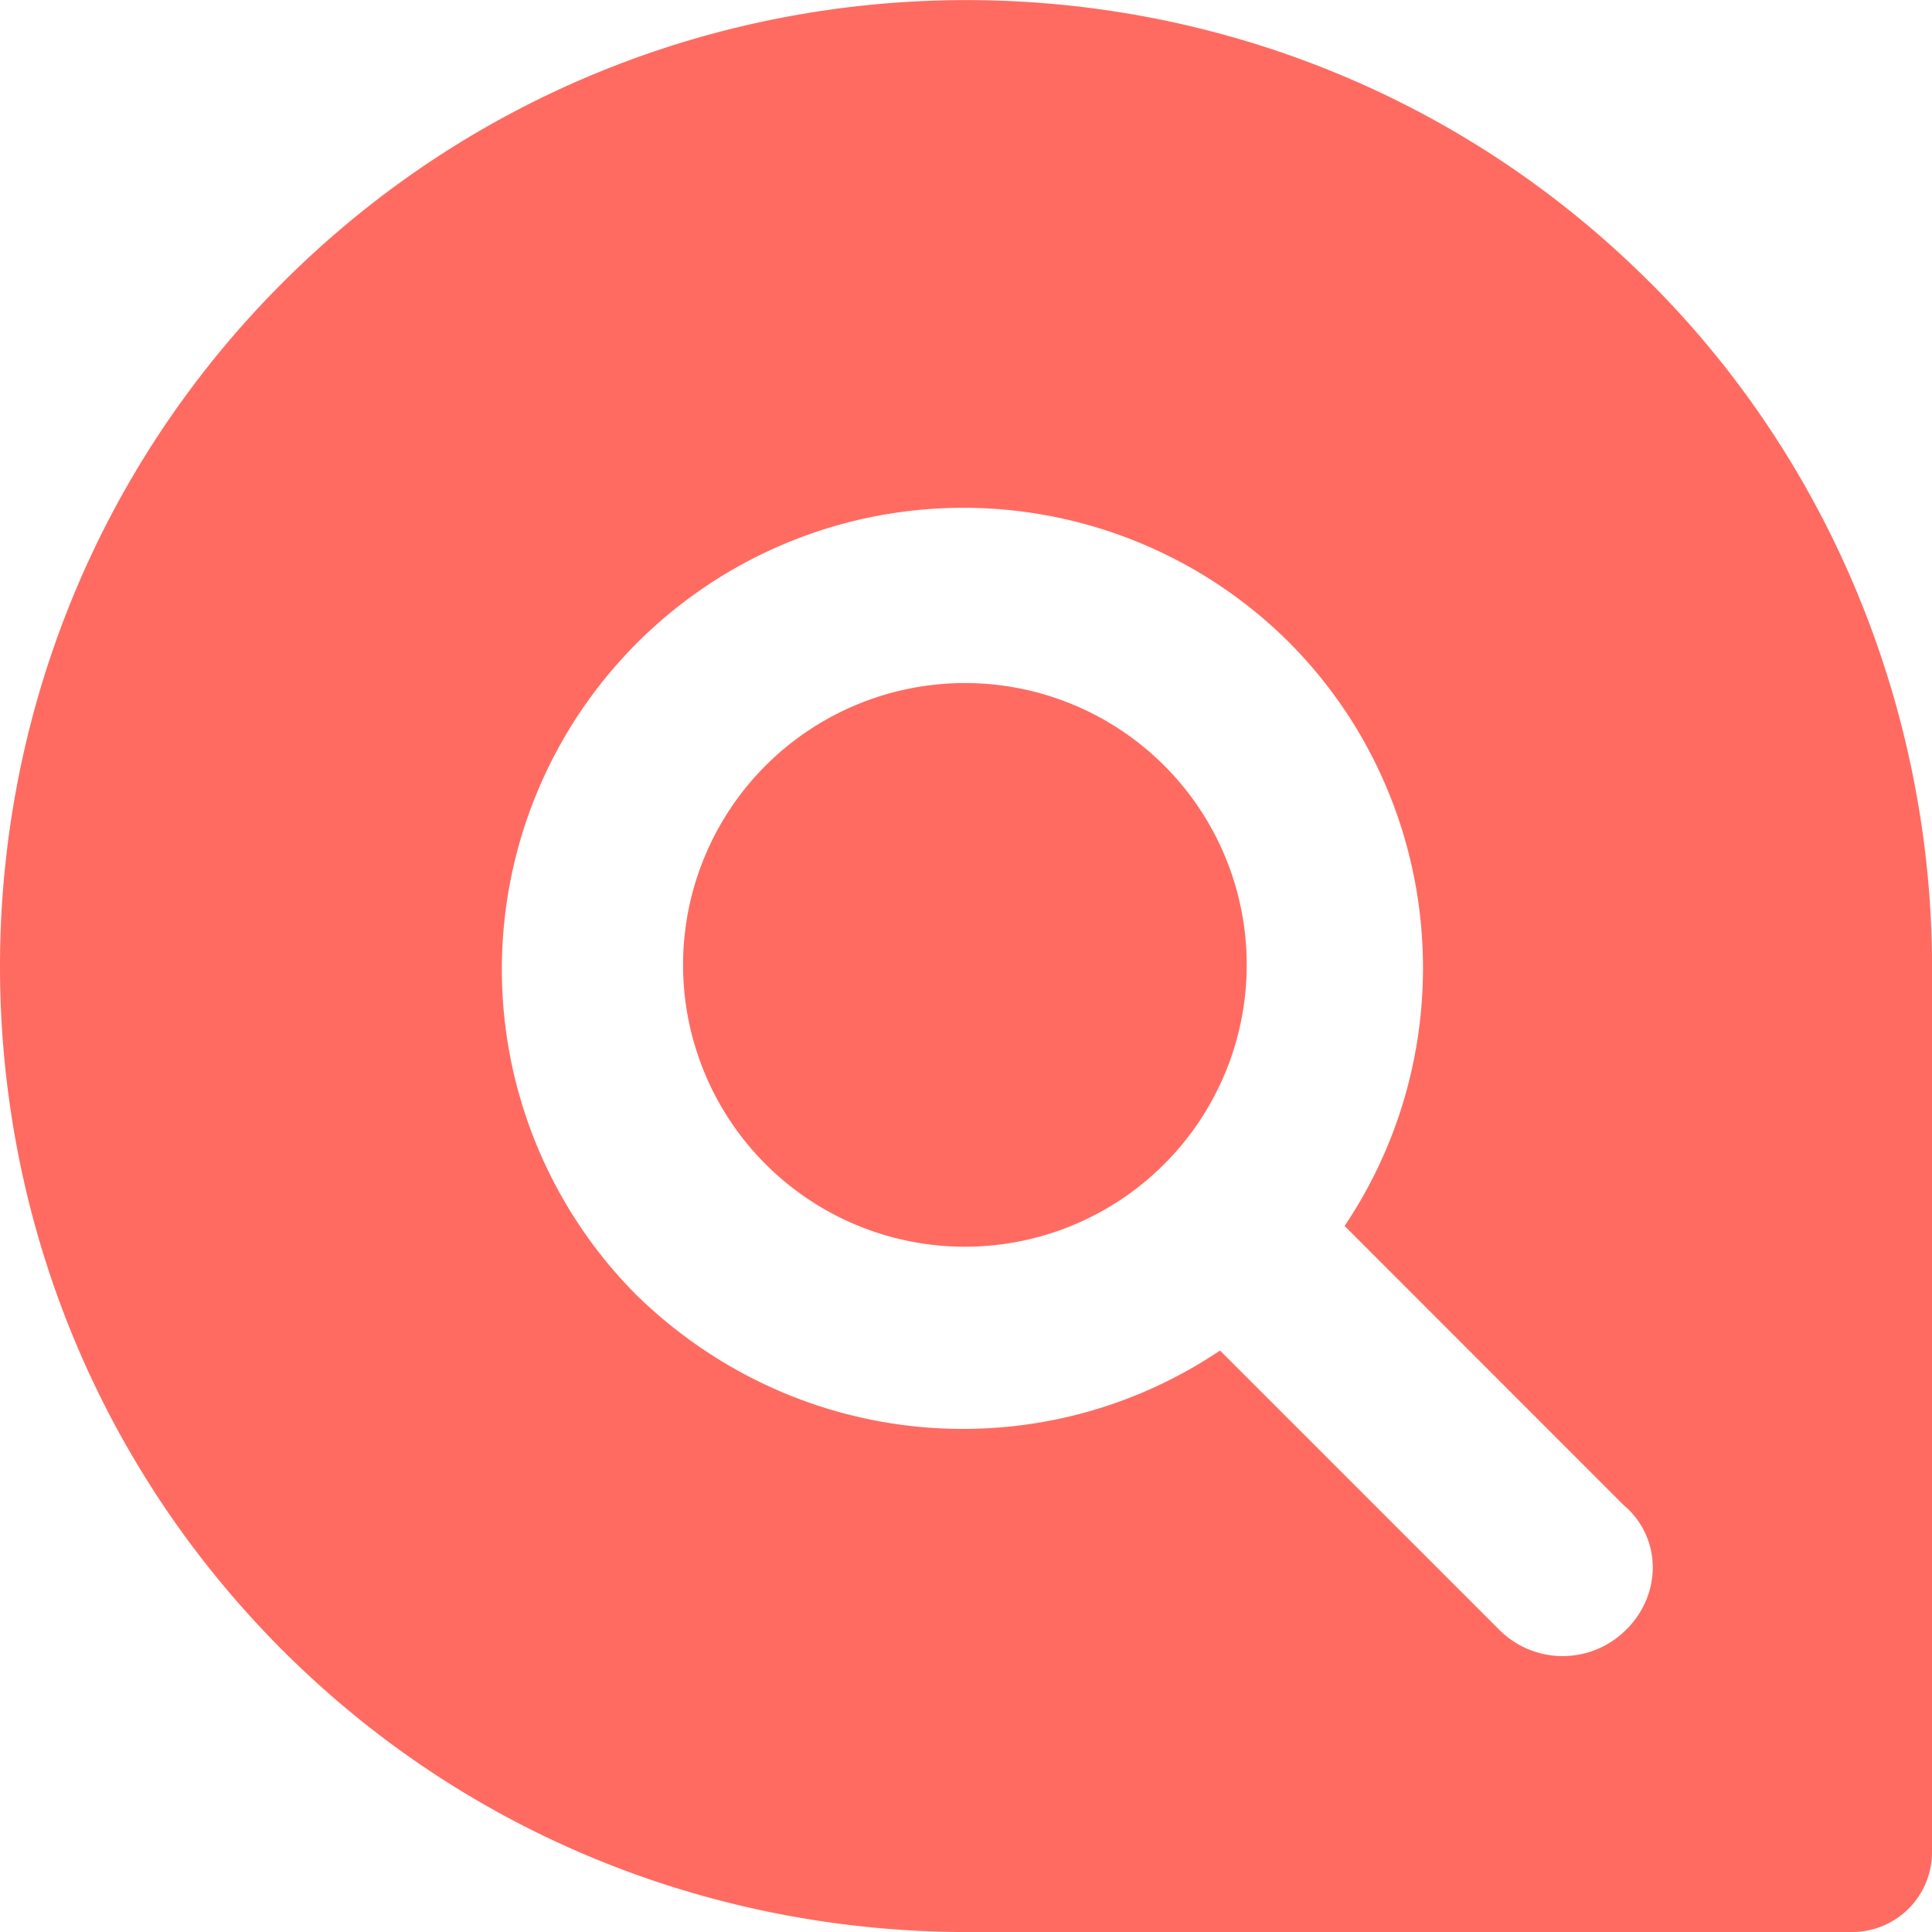 <svg xmlns="http://www.w3.org/2000/svg" id="Layer_1" data-name="Layer 1" width="717" height="717" viewBox="0 0 717 717"><defs><style>.cls-1{fill:#ff6b61;}</style></defs><title>manta_logo_freelogovectors.net</title><path class="cls-1" d="M374.59,270A104.59,104.59,0,1,0,479.18,374.59,104.54,104.54,0,0,0,374.59,270M620.1,621.2a33.23,33.23,0,0,1-47.34,0L469.27,517.71c-67.16,45.14-157.44,37.43-216.89-20.92A171.27,171.27,0,0,1,494.59,254.58c58.35,58.35,66.06,149.73,20.92,216.89L619,575c14.31,12.11,14.31,33,1.1,46.24m8.81-499.83c-139.82-139.83-367.72-139.83-507.54,0s-139.83,367.72,0,507.54C190.73,698.27,281,732.4,371.28,733.5H703.77a29.6,29.6,0,0,0,29.73-29.73V371.28C732.4,281,697.17,189.63,628.91,121.37" transform="translate(-16.5 -16.5)"></path></svg>